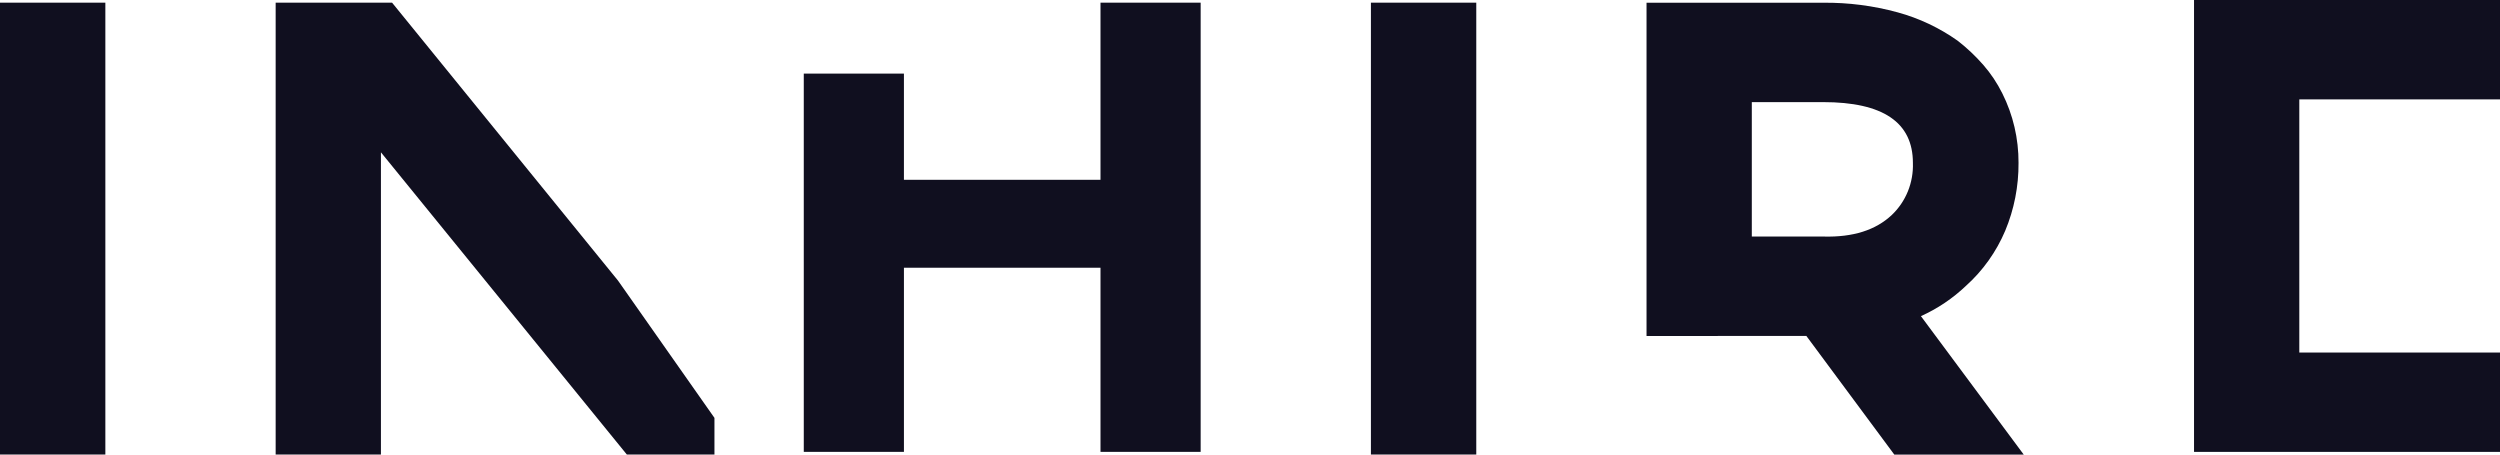 <?xml version="1.0" encoding="UTF-8"?><svg id="Layer_2" xmlns="http://www.w3.org/2000/svg" viewBox="0 0 649 118"><defs><style>.cls-1{fill:#100f1f;}</style></defs><g id="Layer_1-2"><path class="cls-1" d="M311.69.69v116.62h-26v-47.81h-51.03v47.81h-26V19.1h26v27.57h51.03V.69h26Z"/><path class="cls-1" d="M0,118V.69h27.35v117.31H0Z"/><path class="cls-1" d="M355.89,118V.69h27.35v117.31h-27.35Z"/><path class="cls-1" d="M185.47,108.48l-25.03-35.63L101.78.69h-30.22v117.31h27.33V39.54l63.84,78.46h22.74v-9.52Z"/><path class="cls-1" d="M596.9,69.06v22.46h52.1v25.79h-79.43V0h79.43v25.8h-52.1v17.45"/><path class="cls-1" d="M427.44,87.22V.71h45.83c6.54-.07,13.05.77,19.37,2.5,5.56,1.52,10.83,4.01,15.58,7.37,2.41,1.87,4.64,3.98,6.66,6.29,1.94,2.22,3.59,4.7,4.92,7.37,2.8,5.57,4.24,11.77,4.21,18.06.04,6.06-1.14,12.06-3.46,17.61-2.32,5.47-5.79,10.34-10.14,14.25-3.46,3.3-7.43,5.97-11.74,7.91l26.69,35.94h-33.6l-22.83-30.8h-14.16l-27.33.02ZM454.77,61.41h18.66c7.62.2,13.51-1.67,17.69-5.61,1.8-1.71,3.22-3.8,4.17-6.13.94-2.33,1.39-4.85,1.3-7.38,0-10.53-7.77-15.79-23.32-15.78h-18.5v34.9Z"/></g></svg>